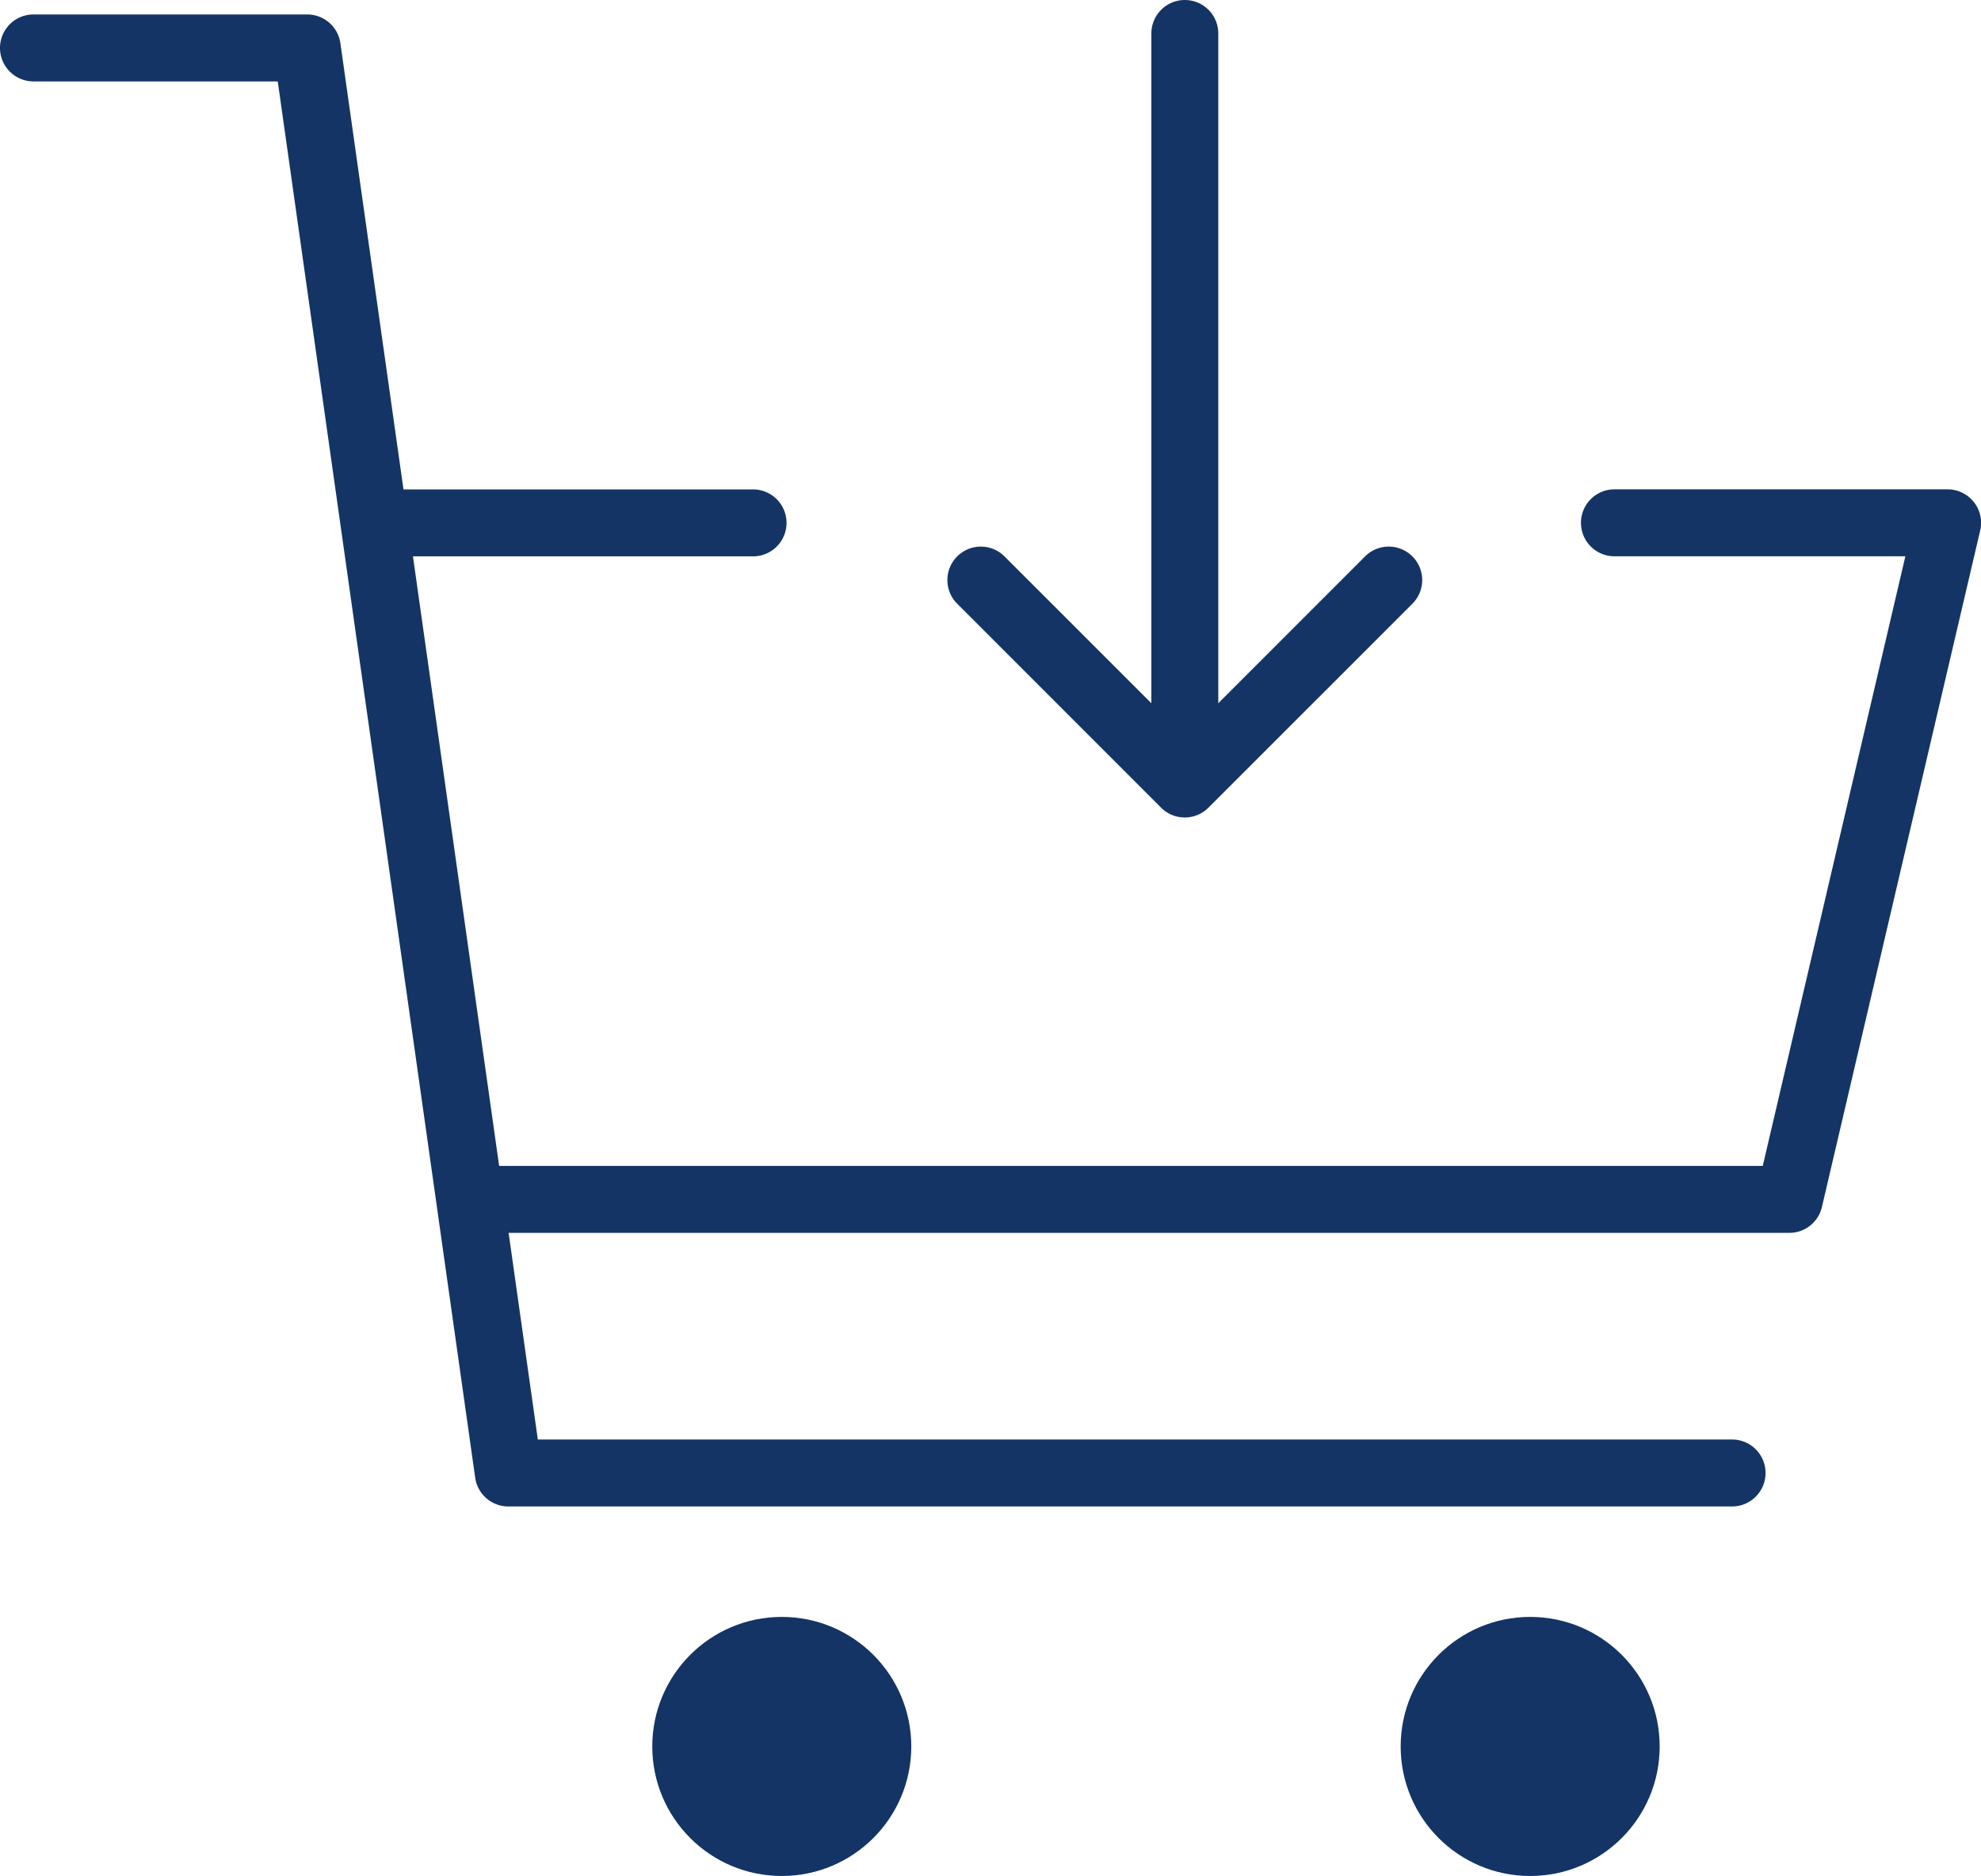 <svg xmlns="http://www.w3.org/2000/svg" width="29.599" height="28.024" viewBox="0 0 29.599 28.024">
  <g id="グループ_509" data-name="グループ 509" transform="translate(0.5 0.5)">
    <path id="パス_14" data-name="パス 14" d="M1111.374,57.023H1093.1a.5.5,0,0,1-.5-.43l-2.95-20.858H1086a.5.5,0,0,1,0-1h4.086a.5.5,0,0,1,.5.43l2.95,20.858h17.844a.5.5,0,0,1,0,1Z" transform="translate(-1086 -35.019)" fill="#143465"/>
    <path id="線_18" data-name="線 18" d="M5.623.5H0A.5.5,0,0,1-.5,0,.5.5,0,0,1,0-.5H5.623a.5.5,0,0,1,.5.5A.5.5,0,0,1,5.623.5Z" transform="translate(5.129 7.311)" fill="#143465"/>
    <path id="パス_15" data-name="パス 15" d="M1112.824,53.575h-19.677a.5.5,0,0,1,0-1h19.281l2.131-9.107h-4.347a.5.5,0,0,1,0-1h4.978a.5.5,0,0,1,.487.614l-2.365,10.107A.5.5,0,0,1,1112.824,53.575Z" transform="translate(-1086.59 -35.658)" fill="#143465"/>
    <path id="線_19" data-name="線 19" d="M0,11.252a.5.5,0,0,1-.5-.5V0A.5.5,0,0,1,0-.5.5.5,0,0,1,.5,0V10.752A.5.5,0,0,1,0,11.252Z" transform="translate(17.203 0)" fill="#143465"/>
    <path id="パス_16" data-name="パス 16" d="M1104.477,47.447a.5.5,0,0,1-.354-.146l-3.041-3.041a.5.5,0,1,1,.707-.707l2.688,2.687,2.687-2.687a.5.5,0,1,1,.707.707L1104.83,47.3A.5.5,0,0,1,1104.477,47.447Z" transform="translate(-1087.274 -35.735)" fill="#143465"/>
    <circle id="楕円形_16" data-name="楕円形 16" cx="1.935" cy="1.935" r="1.935" transform="translate(9.246 23.654)" fill="#143465"/>
    <circle id="楕円形_17" data-name="楕円形 17" cx="1.935" cy="1.935" r="1.935" transform="translate(20.428 23.654)" fill="#143465"/>
  </g>
</svg>
